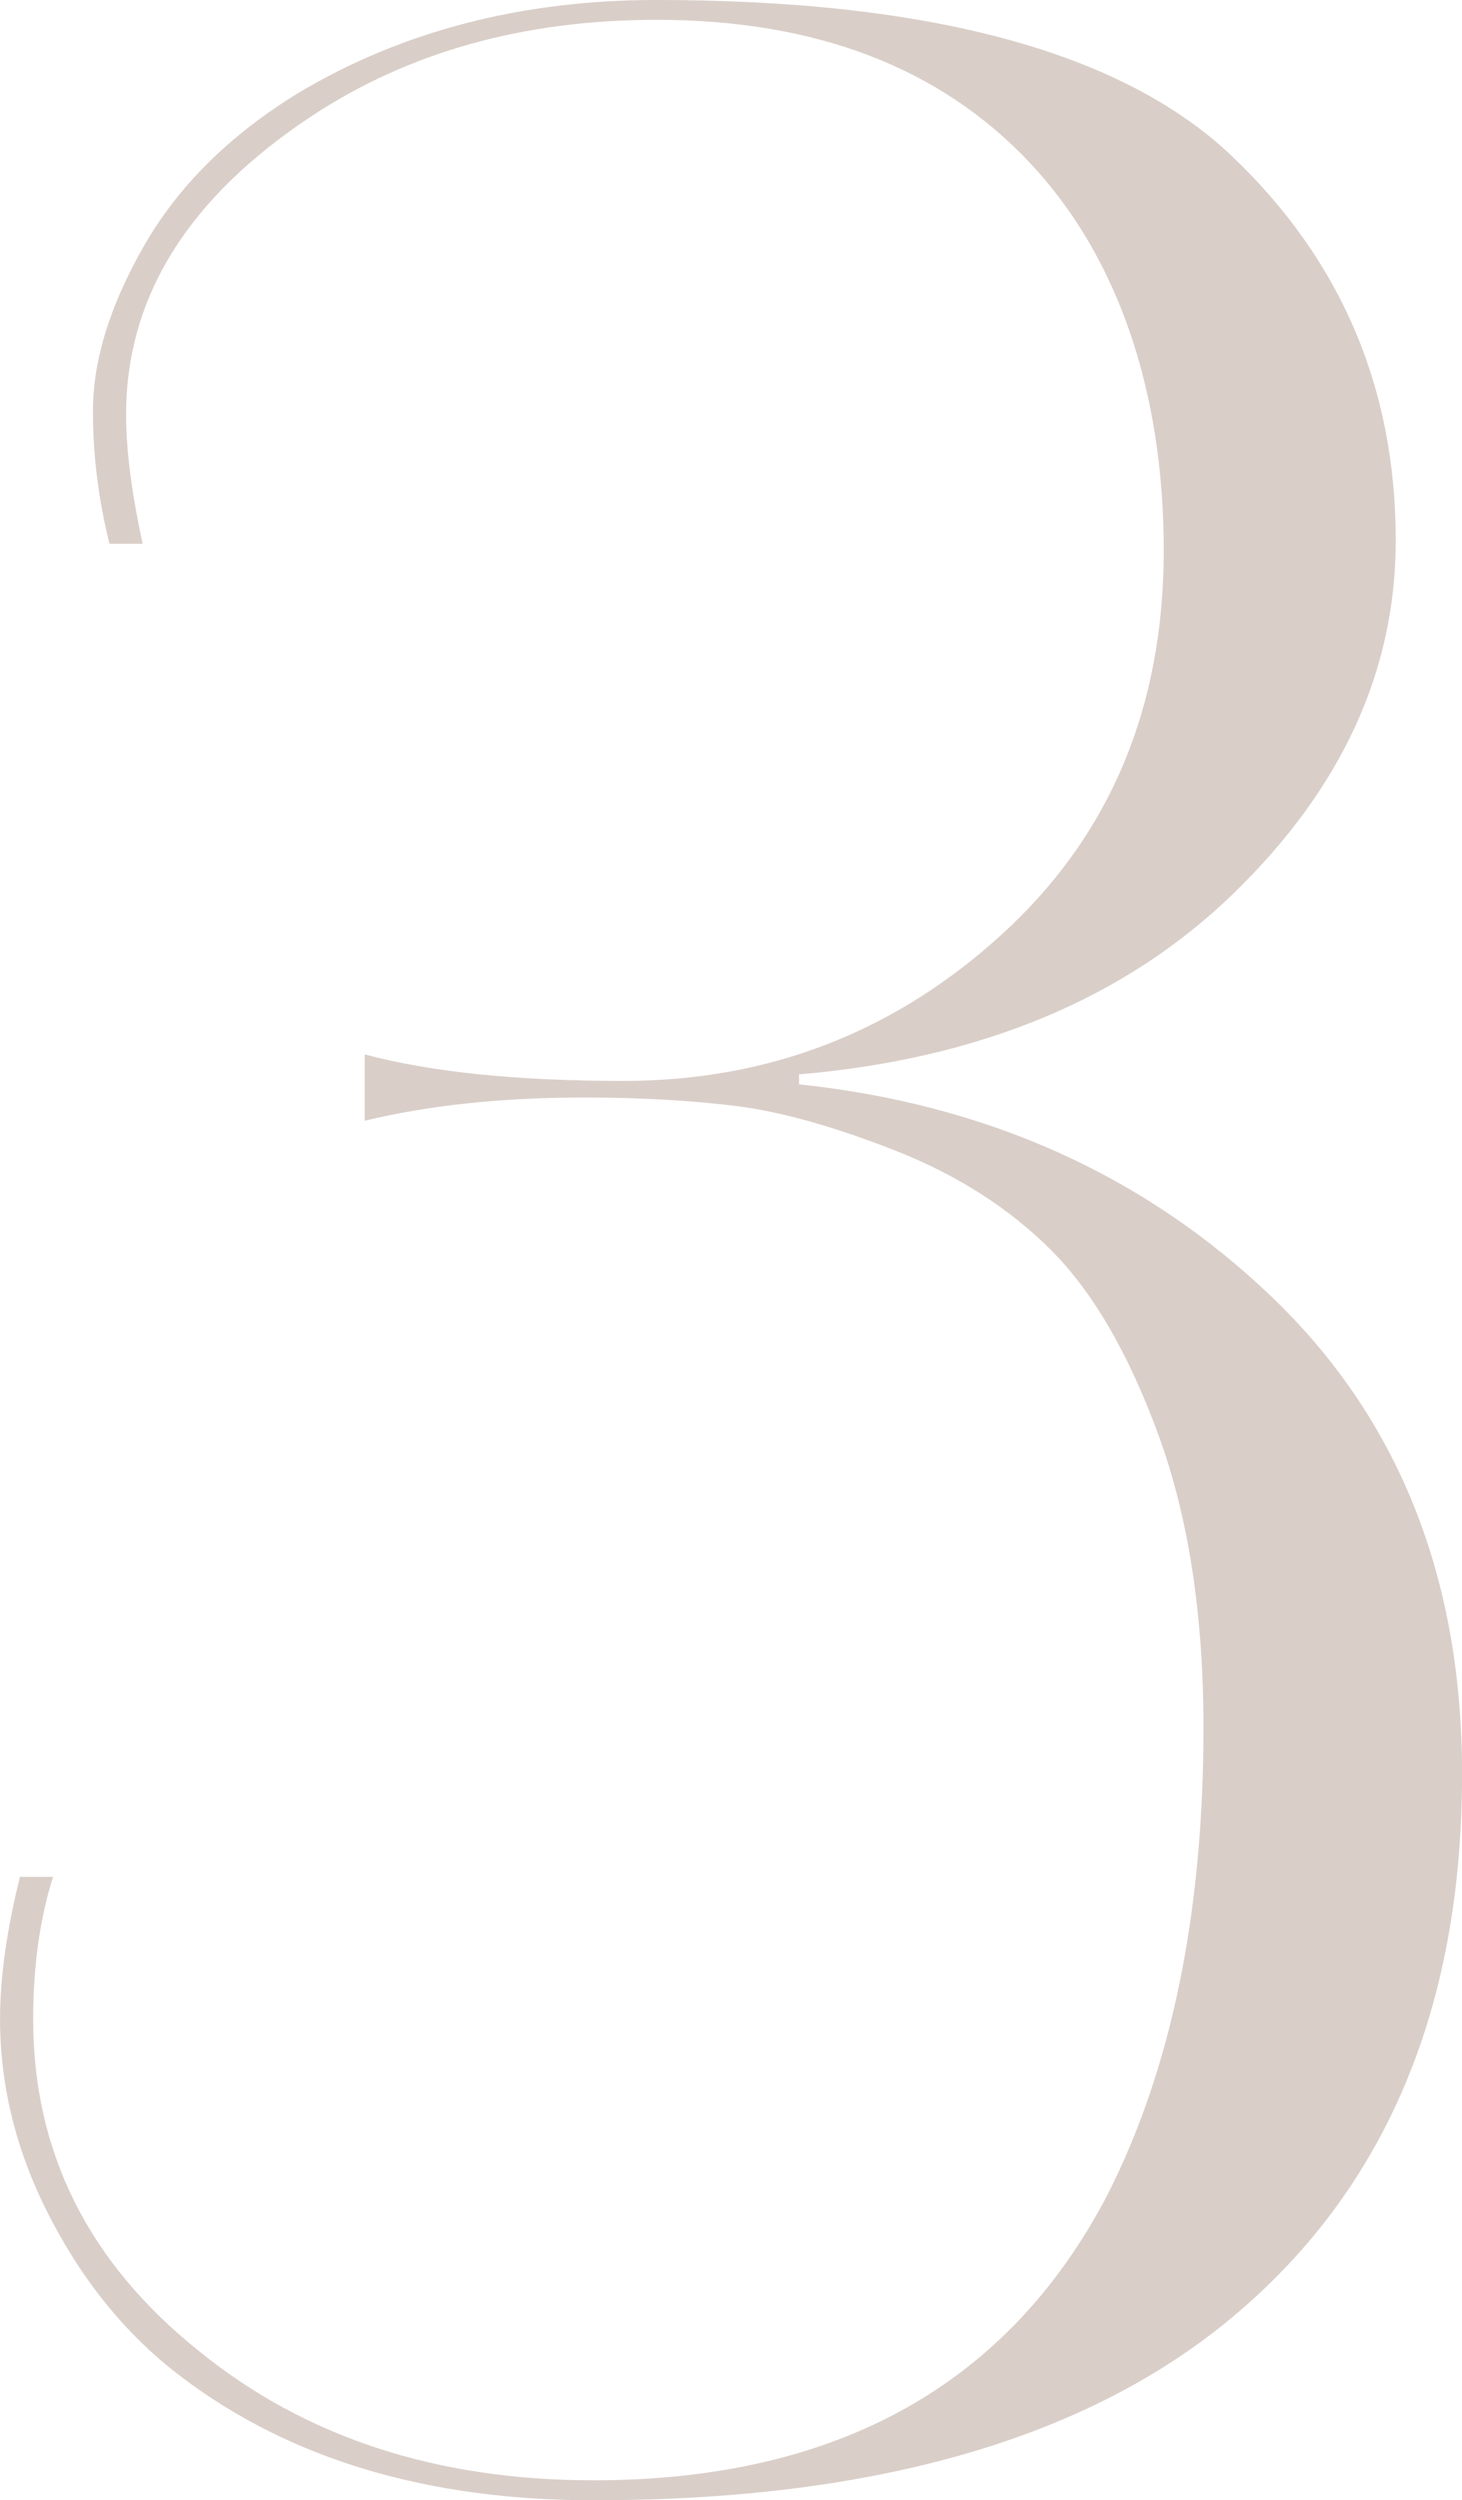 <?xml version="1.0" encoding="UTF-8"?><svg id="_レイヤー_2" xmlns="http://www.w3.org/2000/svg" viewBox="0 0 207.2 354.27"><defs><style>.cls-1{fill:#d9cec8;stroke-width:0px;}</style></defs><g id="design"><path class="cls-1" d="M7.52,265.94c-1.88,5.95-2.82,12.69-2.82,20.2,0,18.79,7.83,34.46,23.49,46.98,15.04,12.22,33.67,18.32,55.91,18.32,34.45,0,58.73-13.46,72.83-40.41,9.08-17.85,13.63-39.94,13.63-66.25,0-15.97-2.11-29.75-6.34-41.35-4.23-11.58-9.32-20.36-15.27-26.31-5.95-5.95-13.32-10.65-22.08-14.1-8.77-3.44-16.37-5.56-22.79-6.34-6.42-.78-13.55-1.17-21.38-1.17-11.59,0-21.93,1.1-31.01,3.29v-9.4c9.4,2.51,21.61,3.76,36.65,3.76,20.67,0,38.6-6.97,53.8-20.91,15.19-13.93,22.79-32.02,22.79-54.27s-6.34-41.5-19.03-54.97c-12.69-13.46-30.31-20.2-52.86-20.2-18.79,0-35.08,4.54-48.86,13.63-17.55,11.59-26.31,25.69-26.31,42.29,0,5.01.78,11.12,2.35,18.32h-4.7c-1.57-6.26-2.35-12.52-2.35-18.79,0-7.2,2.42-15.04,7.28-23.49,4.85-8.46,12.14-15.66,21.85-21.61C57.01,4.39,73.92,0,93.03,0c38.84,0,66.01,7.36,81.52,22.08,15.5,14.73,23.26,32.89,23.26,54.5,0,18.49-7.68,35.17-23.02,50.04-15.35,14.88-35.87,23.42-61.55,25.61v1.41c26.62,2.82,48.94,12.85,66.95,30.07,18.01,17.23,27.02,39.78,27.02,67.66,0,33.83-11.28,59.83-33.83,78-20.67,16.61-50.44,24.9-89.27,24.9-23.49,0-42.92-5.8-58.26-17.38-7.52-5.64-13.71-13.07-18.56-22.32-4.86-9.24-7.28-18.71-7.28-28.43,0-5.95.94-12.69,2.82-20.2h4.7Z"/></g></svg>
